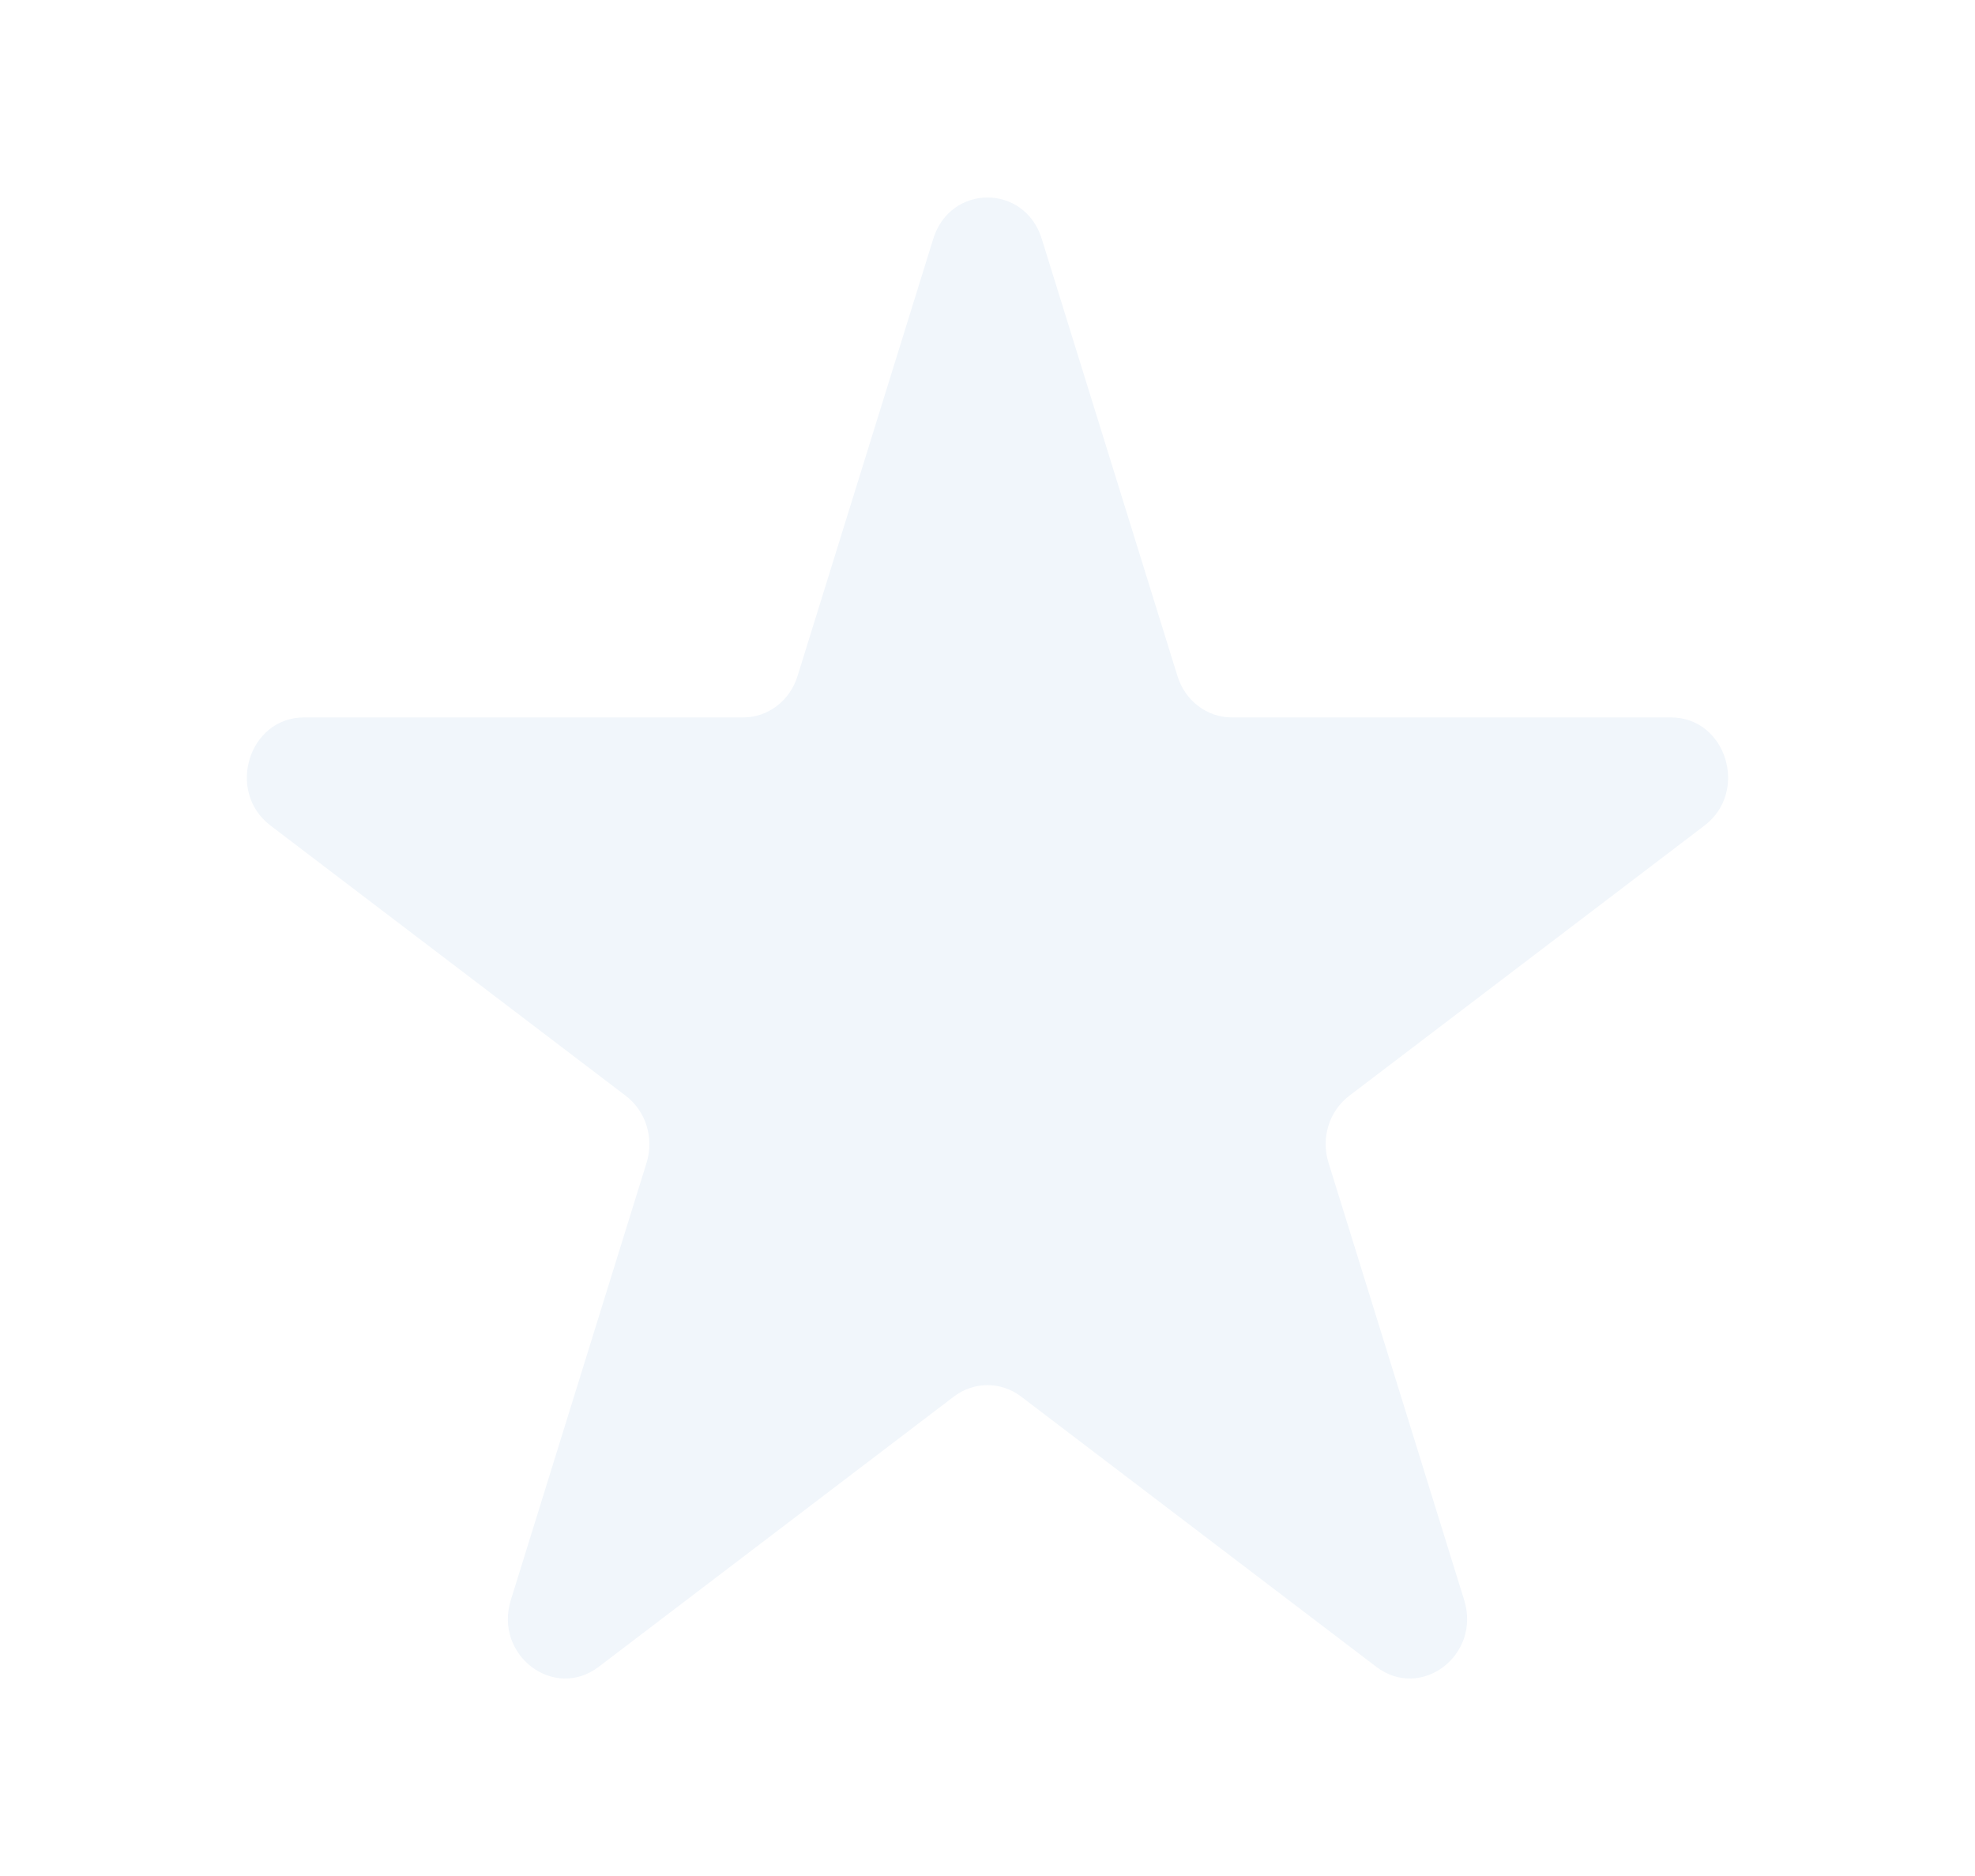 <svg width="20" height="19" viewBox="0 0 20 19" fill="none" xmlns="http://www.w3.org/2000/svg">
<g filter="url(#filter0_d_508_11824)">
<path d="M8.451 1.418C8.624 0.861 9.376 0.861 9.549 1.418L10.924 5.848C11.001 6.097 11.223 6.266 11.473 6.266H15.921C16.481 6.266 16.713 7.016 16.261 7.361L12.662 10.099C12.46 10.253 12.375 10.526 12.453 10.775L13.827 15.205C14 15.763 13.391 16.226 12.938 15.882L9.34 13.144C9.137 12.99 8.863 12.99 8.66 13.144L5.062 15.882C4.609 16.226 4 15.763 4.173 15.205L5.548 10.775C5.625 10.526 5.54 10.253 5.338 10.099L1.739 7.361C1.286 7.016 1.519 6.266 2.079 6.266H6.527C6.777 6.266 6.999 6.097 7.076 5.848L8.451 1.418Z" fill="#F1F6FB"/>
</g>
<defs>
<filter id="filter0_d_508_11824" x="0.5" y="0" width="19" height="19" filterUnits="userSpaceOnUse" color-interpolation-filters="sRGB">
<feFlood flood-opacity="0" result="BackgroundImageFix"/>
<feColorMatrix in="SourceAlpha" type="matrix" values="0 0 0 0 0 0 0 0 0 0 0 0 0 0 0 0 0 0 127 0" result="hardAlpha"/>
<feOffset dx="1" dy="1"/>
<feGaussianBlur stdDeviation="1"/>
<feComposite in2="hardAlpha" operator="out"/>
<feColorMatrix type="matrix" values="0 0 0 0 0 0 0 0 0 0 0 0 0 0 0 0 0 0 0.14 0"/>
<feBlend mode="normal" in2="BackgroundImageFix" result="effect1_dropShadow_508_11824"/>
<feBlend mode="normal" in="SourceGraphic" in2="effect1_dropShadow_508_11824" result="shape"/>
</filter>
</defs>
</svg>
